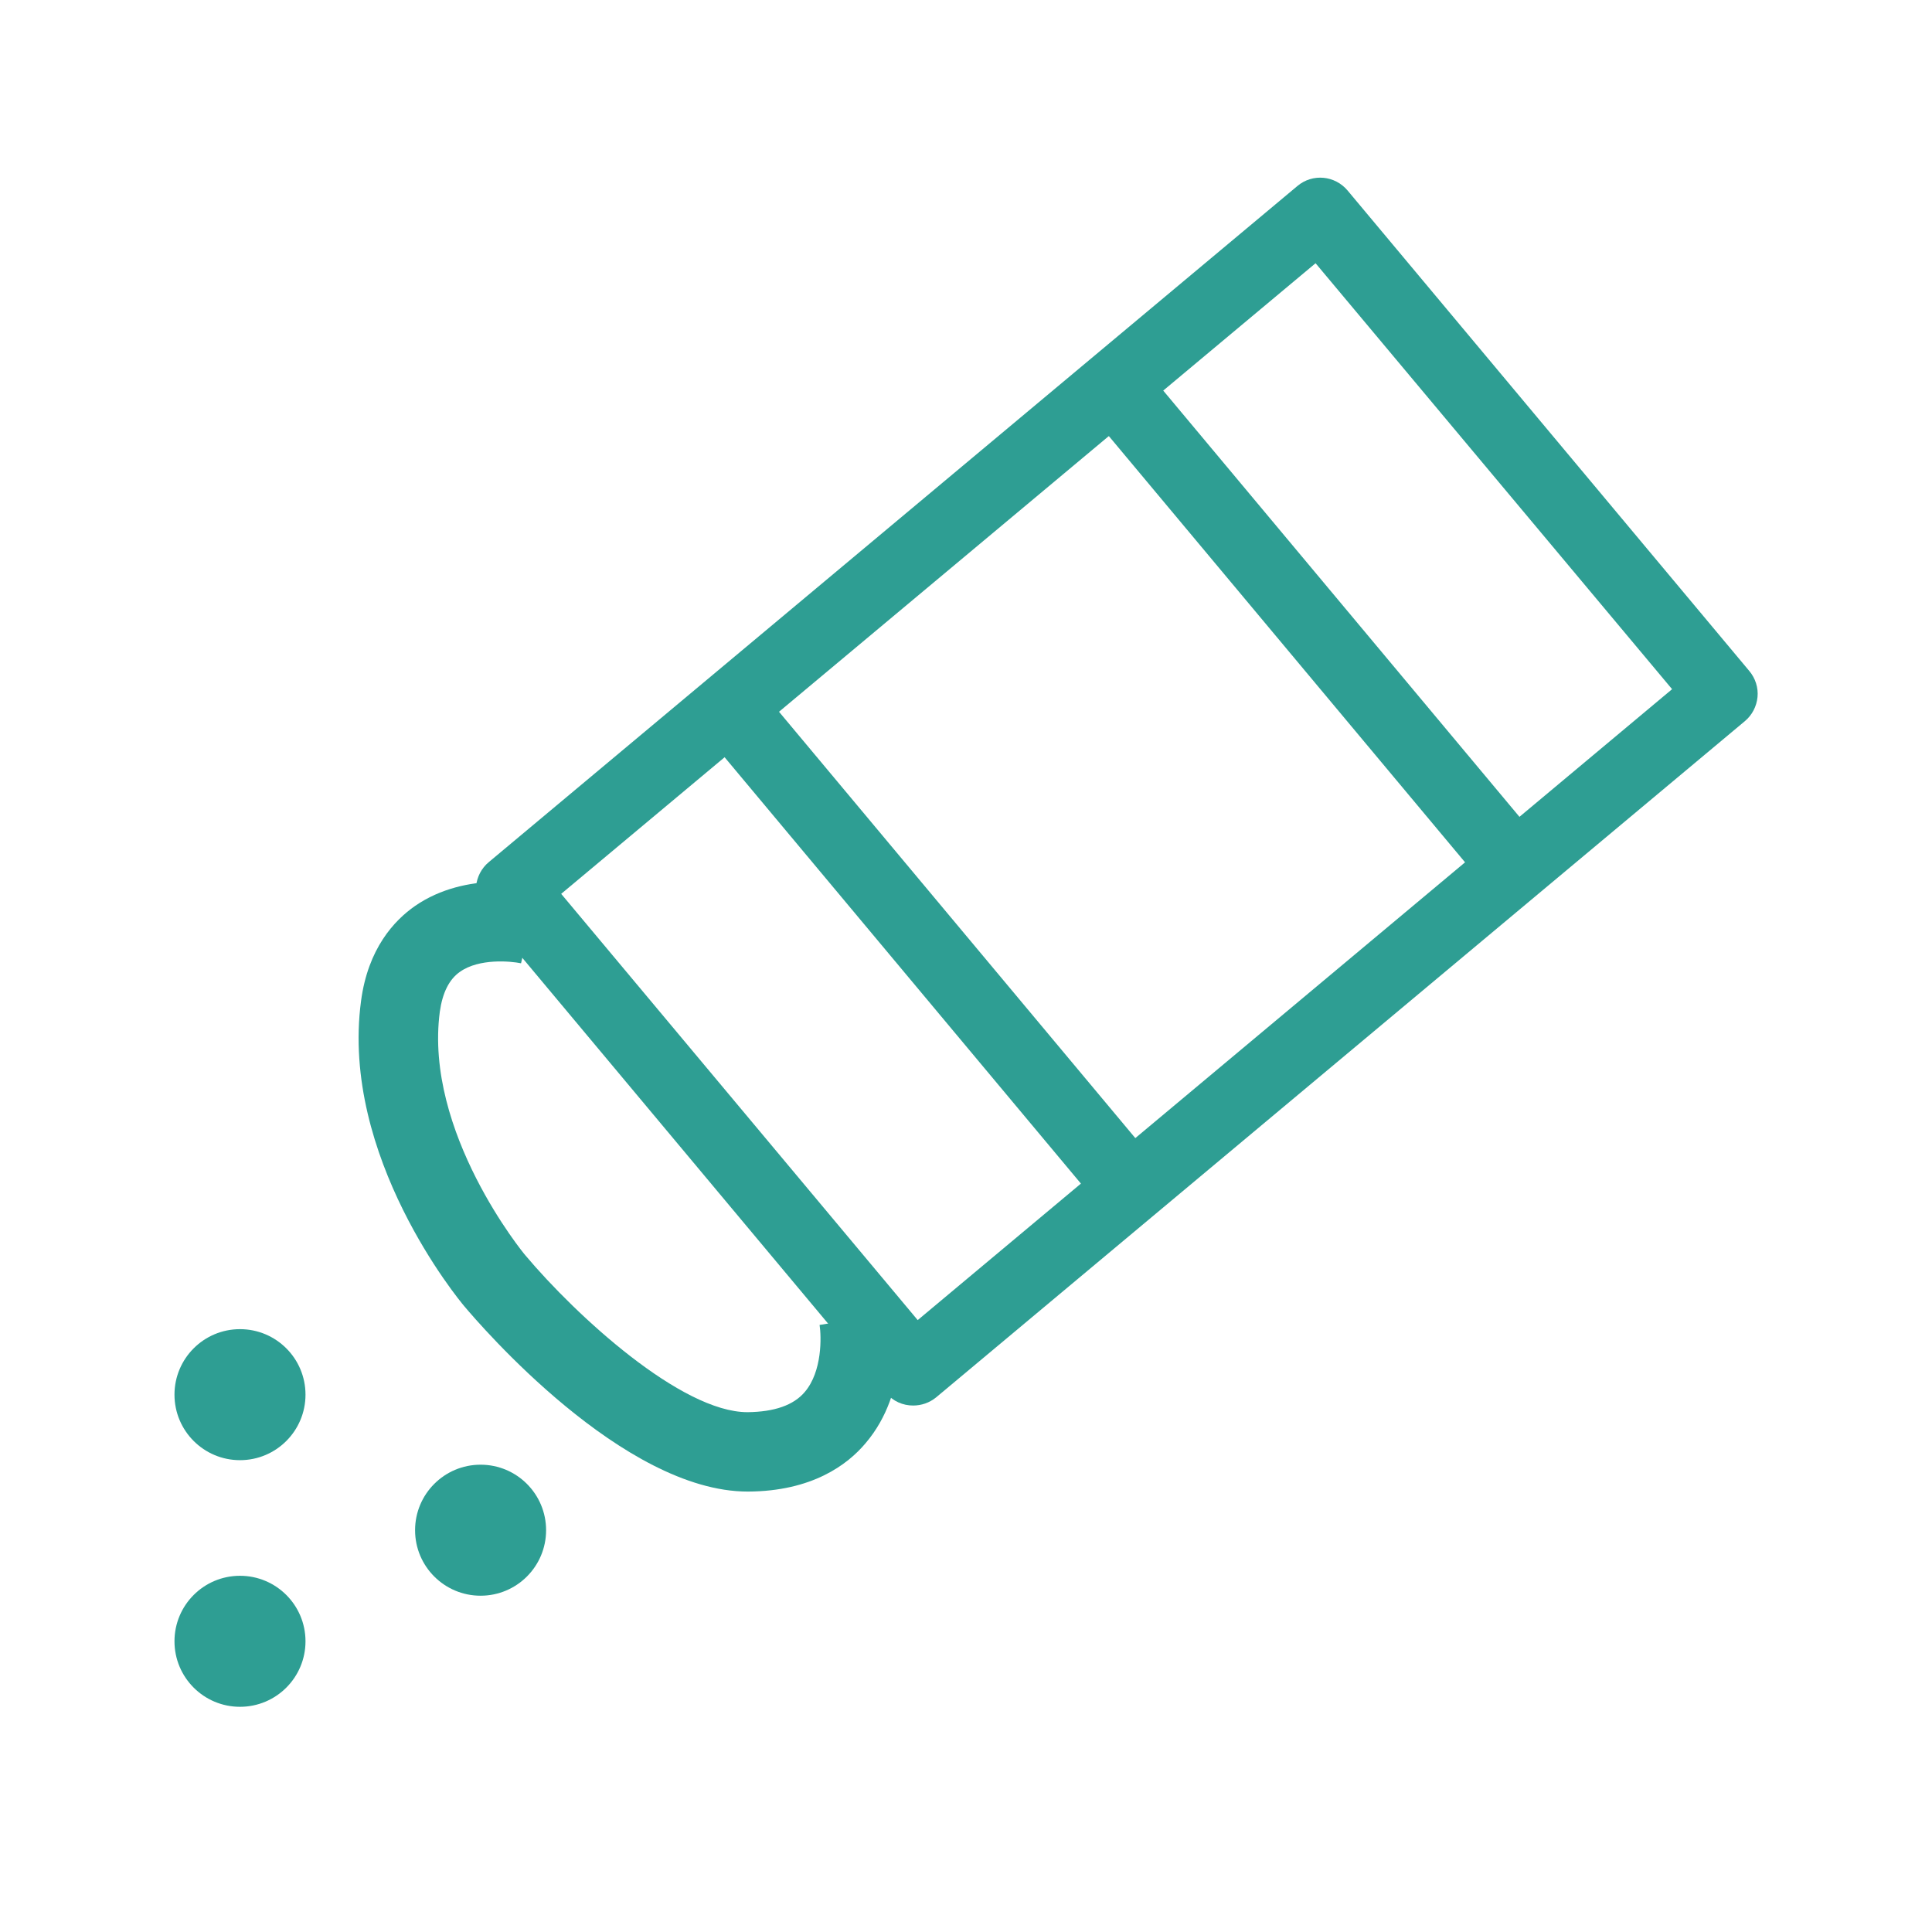 <?xml version="1.0" encoding="utf-8"?>
<!-- Generator: Adobe Illustrator 27.8.0, SVG Export Plug-In . SVG Version: 6.00 Build 0)  -->
<svg version="1.1" id="Capa_1" xmlns="http://www.w3.org/2000/svg" xmlns:xlink="http://www.w3.org/1999/xlink" x="0px" y="0px"
	 width="64px" height="64px" viewBox="0 0 64 64" style="enable-background:new 0 0 64 64;" xml:space="preserve">
<style type="text/css">
	.st0{fill:#FFFFFF;}
	.st1{fill:#FFFFFF;stroke:#738181;stroke-width:0.59;stroke-miterlimit:10;}
	.st2{fill:none;stroke:#738181;stroke-width:0.704;stroke-miterlimit:10;}
	.st3{opacity:0.8;fill:#FFFFFF;stroke:#738181;stroke-width:0.59;stroke-miterlimit:10;}
	.st4{fill:#FAF3E8;}
	.st5{fill:#FFD366;}
	.st6{fill:none;stroke:#4C8785;stroke-width:0.318;stroke-miterlimit:10;}
	.st7{fill:none;stroke:#4C8785;stroke-width:0.318;stroke-linecap:round;stroke-linejoin:round;stroke-miterlimit:10;}
	.st8{fill:#C0DAD8;stroke:#4C8785;stroke-width:0.335;stroke-miterlimit:10;}
	.st9{fill:#EAA42C;}
	.st10{fill:#3B706D;}
	.st11{fill:#F7A41E;}
	.st12{fill:none;stroke:#4C8785;stroke-width:0.303;stroke-miterlimit:10;}
	.st13{fill:none;stroke:#4C8785;stroke-width:0.318;stroke-linecap:round;stroke-miterlimit:10;}
	.st14{fill:#5D9E9B;}
	.st15{clip-path:url(#SVGID_00000018235030276679562490000009645724794831552407_);}
	.st16{fill:#4C8785;}
	.st17{fill:none;stroke:#4C8785;stroke-width:0.422;stroke-miterlimit:10;}
	.st18{fill:#FFD1AE;}
	.st19{fill:none;stroke:#3B706D;stroke-width:0.422;stroke-linecap:round;stroke-miterlimit:10;}
	.st20{fill:none;stroke:#C0DAD8;stroke-width:0.262;stroke-miterlimit:10;}
	.st21{fill:none;stroke:#5B5B5B;stroke-width:0.75;stroke-miterlimit:10;}
	.st22{fill:none;stroke:#2E9E93;stroke-width:1.317;stroke-linejoin:round;stroke-miterlimit:10;}
	.st23{fill:#2E9E93;}
	.st24{fill:none;stroke:#2E9E93;stroke-width:1.27;stroke-linejoin:round;stroke-miterlimit:10;}
	.st25{clip-path:url(#SVGID_00000031192711519394452840000010812596284671174590_);}
	.st26{fill:#E9A32C;}
	.st27{fill:#D48112;}
	.st28{fill:#6E5336;}
	.st29{fill:none;stroke:#385C57;stroke-width:0.146;stroke-miterlimit:10;}
	.st30{fill:#AF754E;}
	.st31{fill:#98633E;}
	.st32{fill:none;stroke:#2E9E93;stroke-width:2.178;stroke-linejoin:round;stroke-miterlimit:10;}
	.st33{clip-path:url(#SVGID_00000055689652626271768400000000261899822404371361_);}
	.st34{clip-path:url(#SVGID_00000140002839786521928610000008079378433040157067_);}
	.st35{fill:none;stroke:#2E9E93;stroke-miterlimit:10;}
	.st36{fill:#FFDC6E;}
	.st37{fill:none;stroke:#2E9E93;stroke-width:0.734;stroke-linejoin:round;stroke-miterlimit:10;}
	.st38{fill:none;stroke:#2E9E93;stroke-width:0.761;stroke-linejoin:round;stroke-miterlimit:10;}
	.st39{fill:none;stroke:#2E9E93;stroke-width:0.825;stroke-linejoin:round;stroke-miterlimit:10;}
	.st40{fill:#D7E6E6;}
	.st41{fill:none;stroke:#4C8785;stroke-width:0.363;stroke-miterlimit:10;}
	.st42{fill:none;stroke:#3B706D;stroke-width:0.363;stroke-linecap:round;stroke-miterlimit:10;}
	.st43{fill:none;stroke:#C0DAD8;stroke-width:0.225;stroke-miterlimit:10;}
	.st44{fill:none;stroke:#4C8785;stroke-width:0.34;stroke-miterlimit:10;}
	.st45{fill:none;stroke:#4C8785;stroke-width:0.34;stroke-linecap:round;stroke-linejoin:round;stroke-miterlimit:10;}
	.st46{fill:#C0DAD8;stroke:#4C8785;stroke-width:0.358;stroke-miterlimit:10;}
	.st47{fill:none;stroke:#4C8785;stroke-width:0.324;stroke-miterlimit:10;}
	.st48{fill:none;stroke:#4C8785;stroke-width:0.34;stroke-linecap:round;stroke-miterlimit:10;}
	.st49{fill:none;stroke:#385C57;stroke-width:0.155;stroke-miterlimit:10;}
	.st50{fill:none;stroke:#2E9E93;stroke-width:1.24;stroke-linejoin:round;stroke-miterlimit:10;}
	.st51{fill:none;stroke:#2E9E93;stroke-width:1.286;stroke-linejoin:round;stroke-miterlimit:10;}
	.st52{fill:none;stroke:#2E9E93;stroke-width:1.393;stroke-linejoin:round;stroke-miterlimit:10;}
	.st53{fill:none;stroke:#2E9E93;stroke-width:0.801;stroke-linejoin:round;stroke-miterlimit:10;}
	.st54{fill:none;stroke:#2E9E93;stroke-width:0.788;stroke-linejoin:round;stroke-miterlimit:10;}
	.st55{fill:none;stroke:#2E9E93;stroke-linejoin:round;stroke-miterlimit:10;}
	.st56{fill:none;stroke:#2E9E93;stroke-width:1.218;stroke-linejoin:round;stroke-miterlimit:10;}
	.st57{fill:none;stroke:#2E9E93;stroke-width:2.35;stroke-linejoin:round;stroke-miterlimit:10;}
	.st58{fill:none;stroke:#2E9E93;stroke-width:2.437;stroke-linejoin:round;stroke-miterlimit:10;}
	.st59{fill:none;stroke:#2E9E93;stroke-width:2.396;stroke-linejoin:round;stroke-miterlimit:10;}
	.st60{fill:none;stroke:#2E9E93;stroke-width:2.64;stroke-linejoin:round;stroke-miterlimit:10;}
	.st61{fill:none;stroke:#2E9E93;stroke-width:2.563;stroke-linejoin:round;stroke-miterlimit:10;}
	.st62{fill:none;stroke:#2E9E93;stroke-width:2.523;stroke-linejoin:round;stroke-miterlimit:10;}
	.st63{fill:none;stroke:#2E9E93;stroke-width:2.282;stroke-linejoin:round;stroke-miterlimit:10;}
	.st64{fill:none;stroke:#2E9E93;stroke-width:2;stroke-linejoin:round;stroke-miterlimit:10;}
	.st65{fill:none;stroke:#2E9E93;stroke-width:2.383;stroke-linejoin:round;stroke-miterlimit:10;}
	.st66{fill:none;stroke:#2E9E93;stroke-width:2.222;stroke-linejoin:round;stroke-miterlimit:10;}
	.st67{fill:none;stroke:#2E9E93;stroke-width:0.745;stroke-linejoin:round;stroke-miterlimit:10;}
	.st68{fill:none;stroke:#2E9E93;stroke-width:0.694;stroke-linejoin:round;stroke-miterlimit:10;}
	.st69{fill:none;stroke:#2E9E93;stroke-width:0.713;stroke-linejoin:round;stroke-miterlimit:10;}
	.st70{fill:none;stroke:#2E9E93;stroke-width:0.625;stroke-linejoin:round;stroke-miterlimit:10;}
</style>
<g>
	<g>
		<g>
			<g>
				<path class="st23" d="M30.25,46.56c-0.34,0-0.67-0.14-0.9-0.42L16.04,30.22c-0.2-0.24-0.3-0.55-0.27-0.86
					c0.03-0.31,0.18-0.6,0.42-0.8l26.79-22.4c0.5-0.42,1.24-0.35,1.66,0.15l13.31,15.92c0.2,0.24,0.3,0.55,0.27,0.86
					c-0.03,0.31-0.18,0.6-0.42,0.8l-26.79,22.4C30.79,46.47,30.52,46.56,30.25,46.56z M18.59,29.61L30.4,43.73l24.99-20.9
					L43.58,8.72L18.59,29.61z"/>
			</g>
			<g>
				
					<rect x="29.52" y="20.84" transform="matrix(0.767 -0.641 0.641 0.767 -12.883 26.962)" class="st23" width="2.35" height="20.78"/>
			</g>
			<g>
				
					<rect x="42.25" y="10.2" transform="matrix(0.767 -0.641 0.641 0.767 -3.095 32.648)" class="st23" width="2.35" height="20.78"/>
			</g>
		</g>
		<g>
			<path class="st23" d="M24.77,49.41c-4.13,0-8.86-5.51-9.39-6.14c-0.17-0.2-4.11-4.96-3.42-10.11c0.23-1.74,1.1-2.67,1.79-3.15
				c1.71-1.18,3.87-0.73,4.11-0.67l-0.6,2.57c-0.34-0.07-1.38-0.17-2.02,0.28c-0.36,0.25-0.58,0.69-0.67,1.32
				c-0.53,3.99,2.79,8.03,2.83,8.07c1.69,2.01,5.17,5.2,7.36,5.2c0,0,0.01,0,0.01,0c0.88-0.01,1.52-0.23,1.89-0.67
				c0.58-0.68,0.55-1.83,0.49-2.22l2.61-0.42c0.04,0.26,0.38,2.61-1.08,4.33c-0.61,0.73-1.79,1.6-3.9,1.61
				C24.79,49.41,24.78,49.41,24.77,49.41z"/>
		</g>
	</g>
	<g>
		<circle class="st23" cx="7.95" cy="46.2" r="2.17"/>
	</g>
	<g>
		<circle class="st23" cx="15.92" cy="50.69" r="2.17"/>
	</g>
	<g>
		<circle class="st23" cx="7.95" cy="54.37" r="2.17"/>
	</g>
</g>
</svg>
